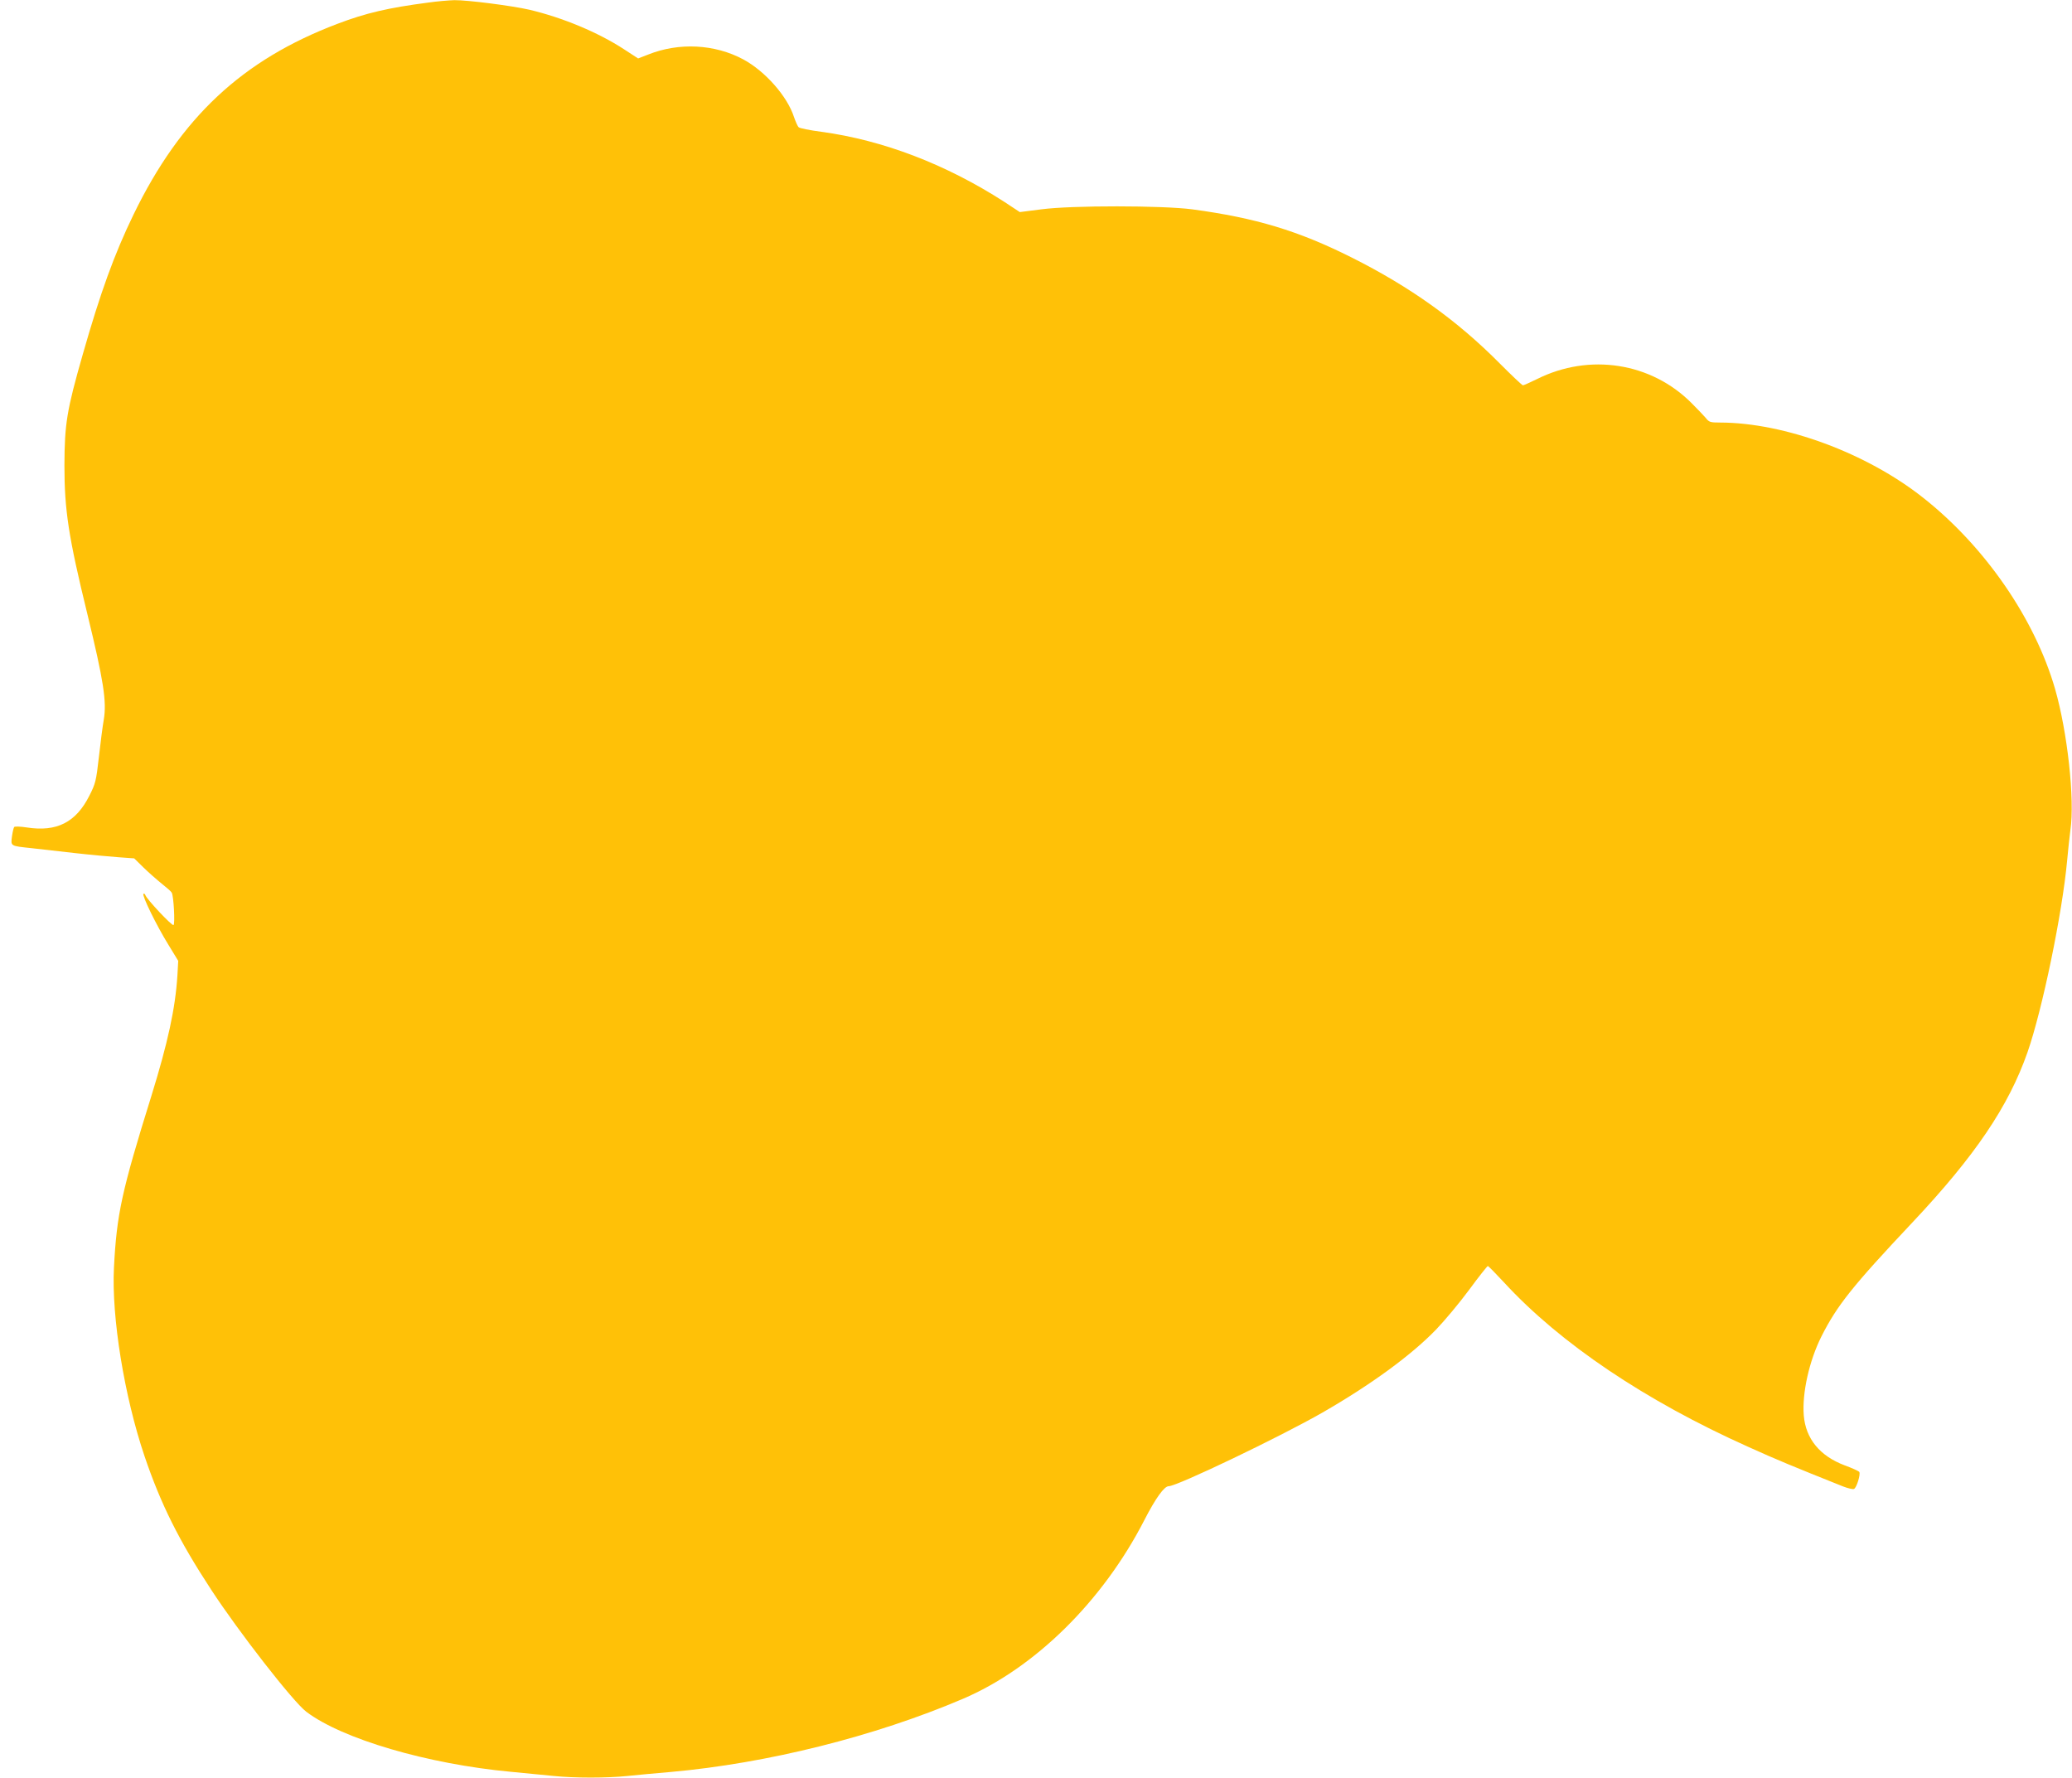 <?xml version="1.0" standalone="no"?>
<!DOCTYPE svg PUBLIC "-//W3C//DTD SVG 20010904//EN"
 "http://www.w3.org/TR/2001/REC-SVG-20010904/DTD/svg10.dtd">
<svg version="1.0" xmlns="http://www.w3.org/2000/svg"
 width="1280pt" height="1098pt" viewBox="0 0 1280 1098"
 preserveAspectRatio="xMidYMid meet">
<g transform="translate(0,1098) scale(0.1,-0.1)"
fill="#ffc107" stroke="none">
<path d="M2645 10964 c-245 -32 -384 -64 -560 -131 -589 -223 -969 -579 -1260
-1178 -119 -245 -205 -483 -314 -865 -99 -346 -112 -428 -113 -685 0 -275 25
-441 141 -915 101 -415 121 -543 102 -656 -7 -38 -20 -141 -30 -229 -17 -150
-21 -165 -59 -240 -83 -165 -202 -225 -387 -196 -38 6 -73 7 -77 3 -4 -4 -10
-30 -14 -58 -8 -61 -11 -59 121 -73 50 -6 169 -19 265 -30 96 -11 219 -22 272
-26 l97 -7 58 -57 c32 -31 83 -76 113 -100 30 -24 58 -48 61 -55 12 -21 21
-193 11 -200 -10 -6 -165 159 -174 185 -3 8 -8 11 -12 8 -10 -10 81 -196 154
-314 l61 -100 -5 -90 c-13 -205 -59 -415 -161 -745 -183 -587 -214 -729 -231
-1059 -16 -305 64 -797 189 -1166 100 -295 212 -520 412 -825 169 -259 507
-693 587 -753 221 -168 748 -323 1263 -371 94 -9 214 -21 268 -26 126 -13 326
-13 452 0 55 6 177 17 270 25 593 53 1258 219 1802 451 444 189 865 603 1122
1104 70 136 123 210 151 210 52 0 690 306 950 455 299 172 547 353 701 512 52
54 144 164 204 245 60 82 113 148 116 148 4 0 49 -46 100 -101 347 -377 873
-731 1509 -1016 177 -80 274 -120 587 -245 29 -11 58 -18 66 -15 16 6 42 90
33 105 -3 5 -44 24 -91 41 -153 58 -240 164 -252 308 -11 137 33 336 109 488
97 192 191 310 562 704 387 411 594 717 711 1051 92 264 215 858 245 1185 6
66 15 150 20 187 28 189 -18 607 -95 874 -125 432 -433 879 -815 1180 -349
276 -856 463 -1253 464 -61 0 -69 2 -89 28 -13 15 -52 56 -88 92 -250 251
-631 310 -954 149 -43 -21 -83 -39 -88 -39 -5 0 -68 60 -141 133 -265 268
-557 476 -916 656 -331 166 -593 245 -986 298 -184 24 -743 25 -932 0 l-133
-17 -97 64 c-359 231 -747 380 -1129 432 -71 9 -134 22 -140 28 -7 6 -19 35
-29 63 -41 128 -178 283 -313 356 -177 95 -398 106 -588 30 l-62 -24 -86 56
c-161 105 -379 196 -586 245 -110 25 -383 60 -463 59 -34 -1 -107 -7 -162 -15z"/>
</g>
</svg>
